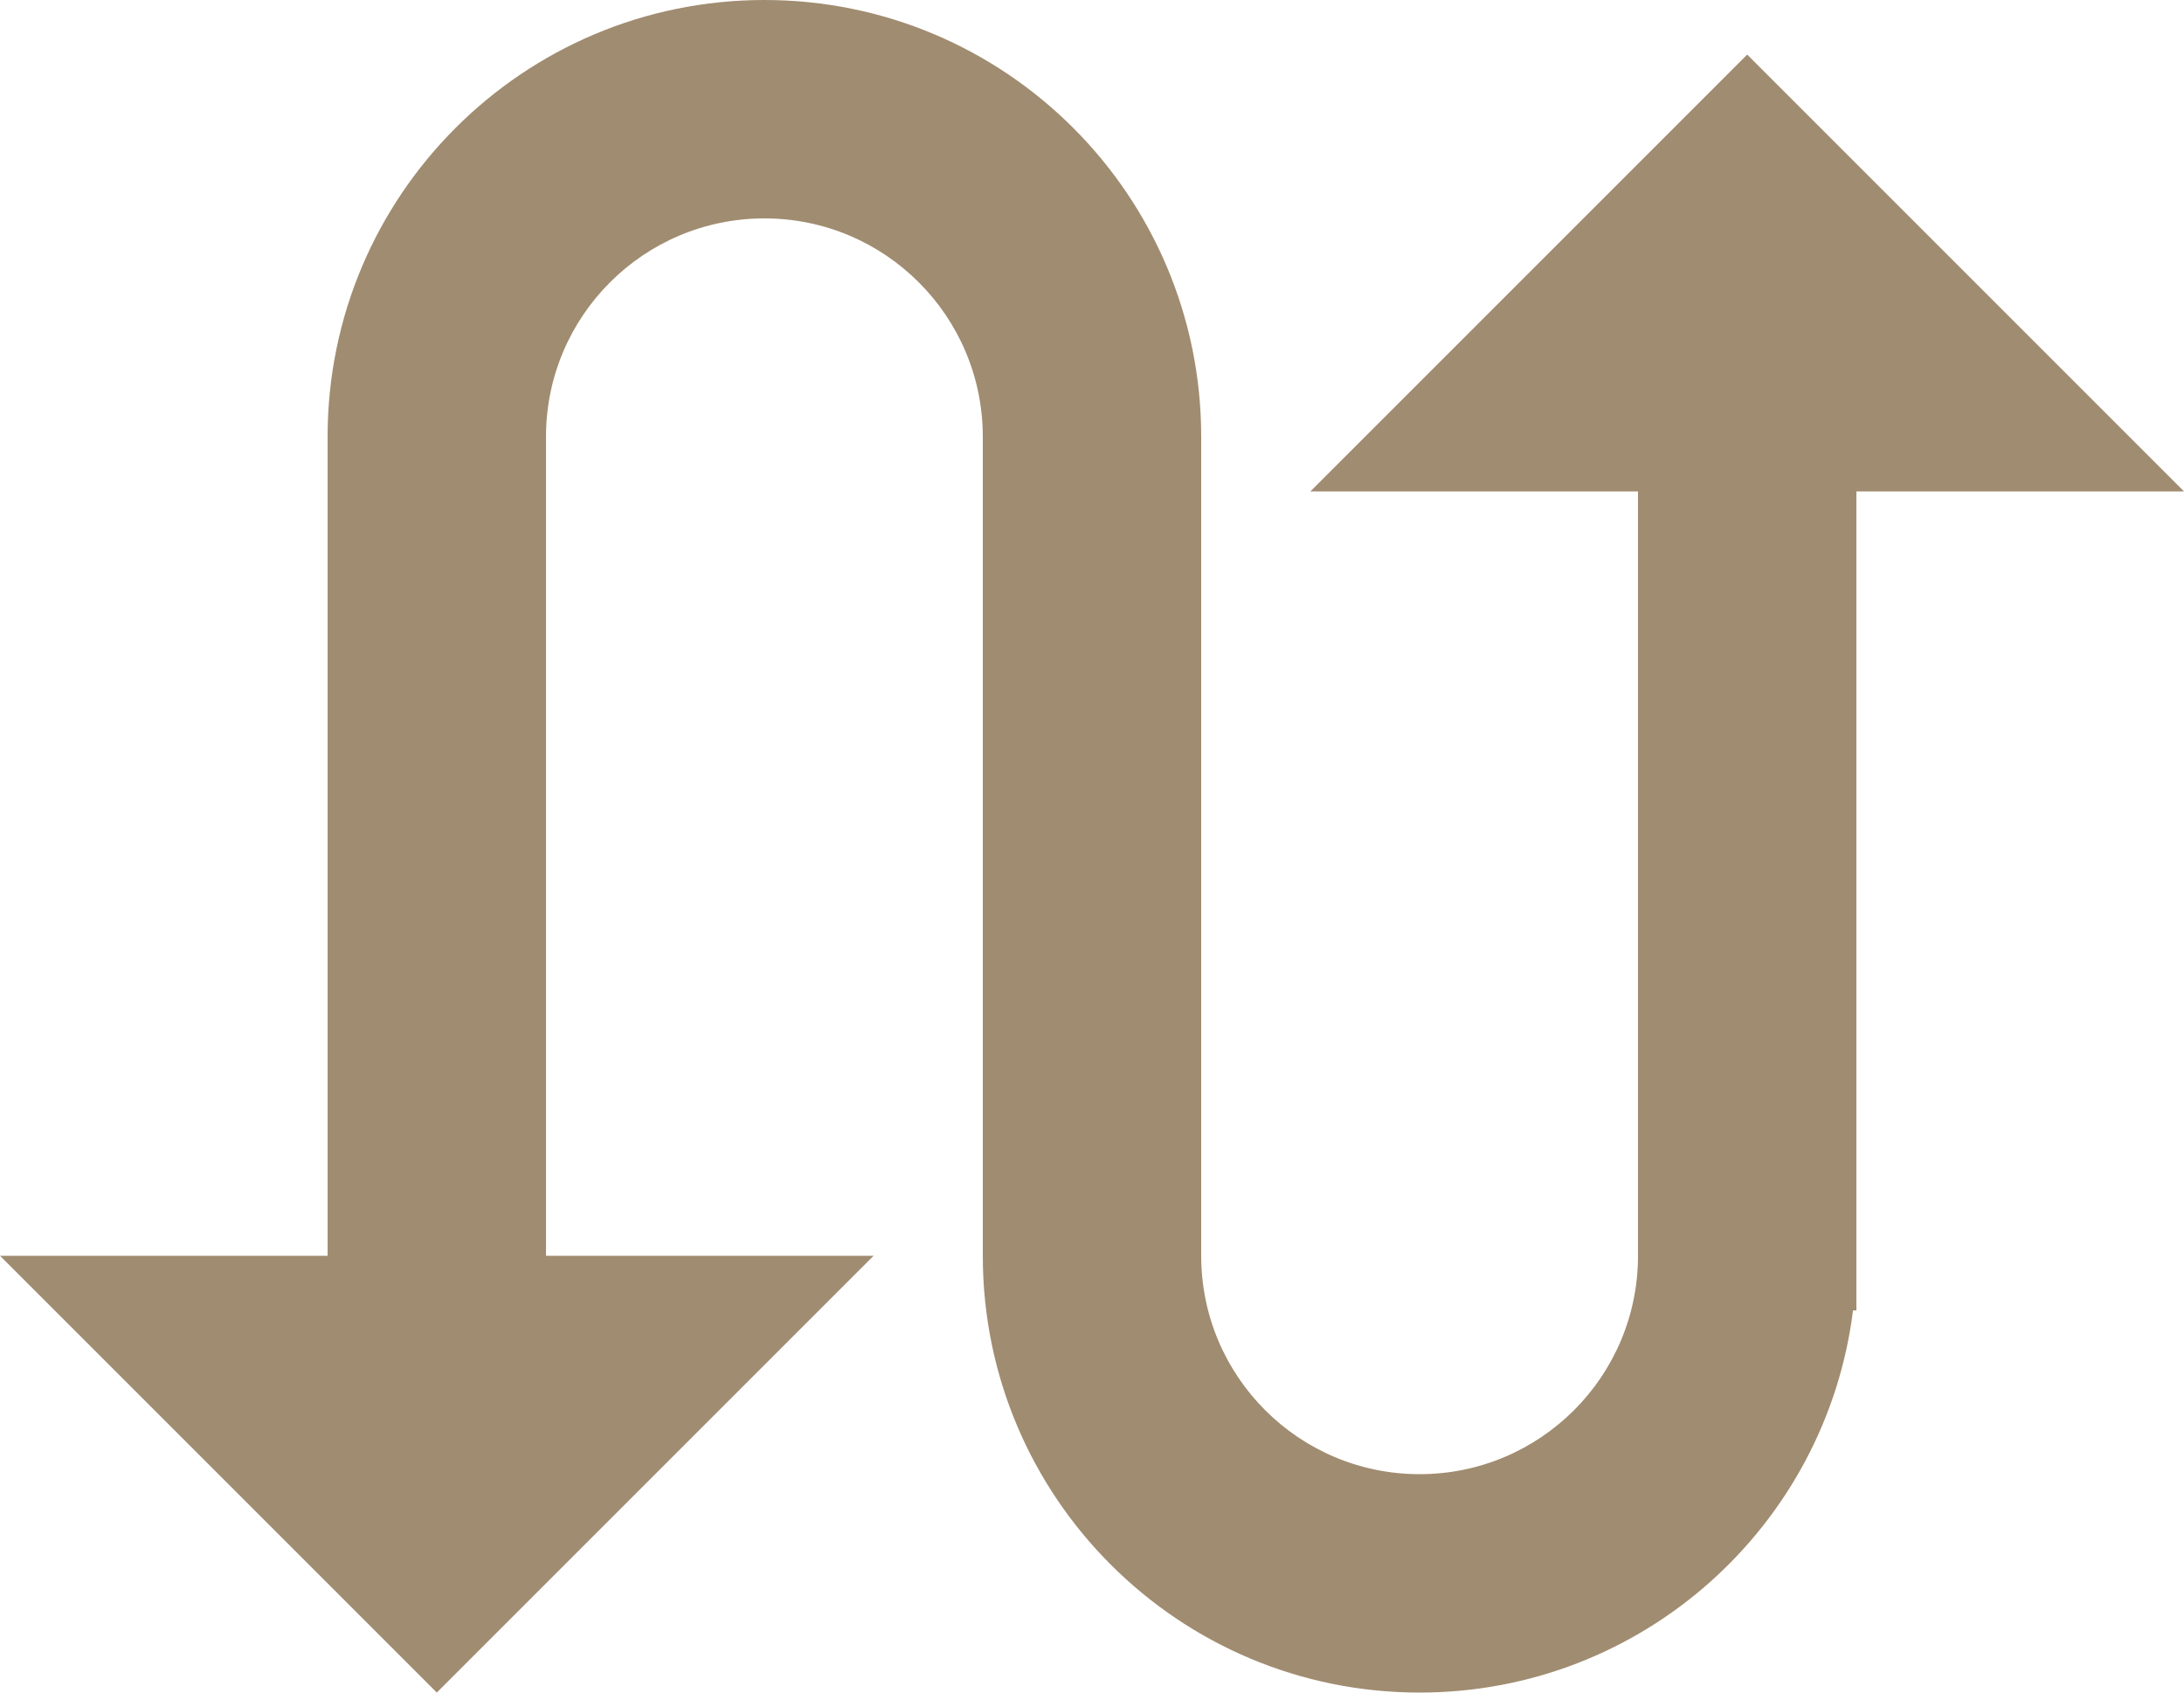 <?xml version="1.0" encoding="UTF-8"?>
<svg width="40px" height="31px" viewBox="0 0 40 31" version="1.1" xmlns="http://www.w3.org/2000/svg" xmlns:xlink="http://www.w3.org/1999/xlink">
    <!-- Generator: Sketch 43.1 (39012) - http://www.bohemiancoding.com/sketch -->
    <title>1</title>
    <desc>Created with Sketch.</desc>
    <defs></defs>
    <g id="done" stroke="none" stroke-width="1" fill="none" fill-rule="evenodd">
        <path d="M33.938,24 C33.446,27.946 30.08,31 26,31 C21.582,31 18,27.418 18,23 L22,23 C22,25.209 23.791,27 26,27 C28.209,27 30,25.209 30,23 L30,9 L34,9 L34,24 L33.938,24 Z M18,8 L22,8 C22,3.582 18.418,0 14,0 C9.582,0 6,3.582 6,8 L10,8 C10,5.791 11.791,4 14,4 C16.209,4 18,5.791 18,8 Z M6,8 L10,8 L10,23 L6,23 L6,8 Z M18,8 L22,8 L22,23 L18,23 L18,8 Z M8,31 L0,23 L16,23 L8,31 Z M32,1 L40,9 L24,9 L32,1 Z" id="1" fill="#A08C70"></path>
    </g>
</svg>